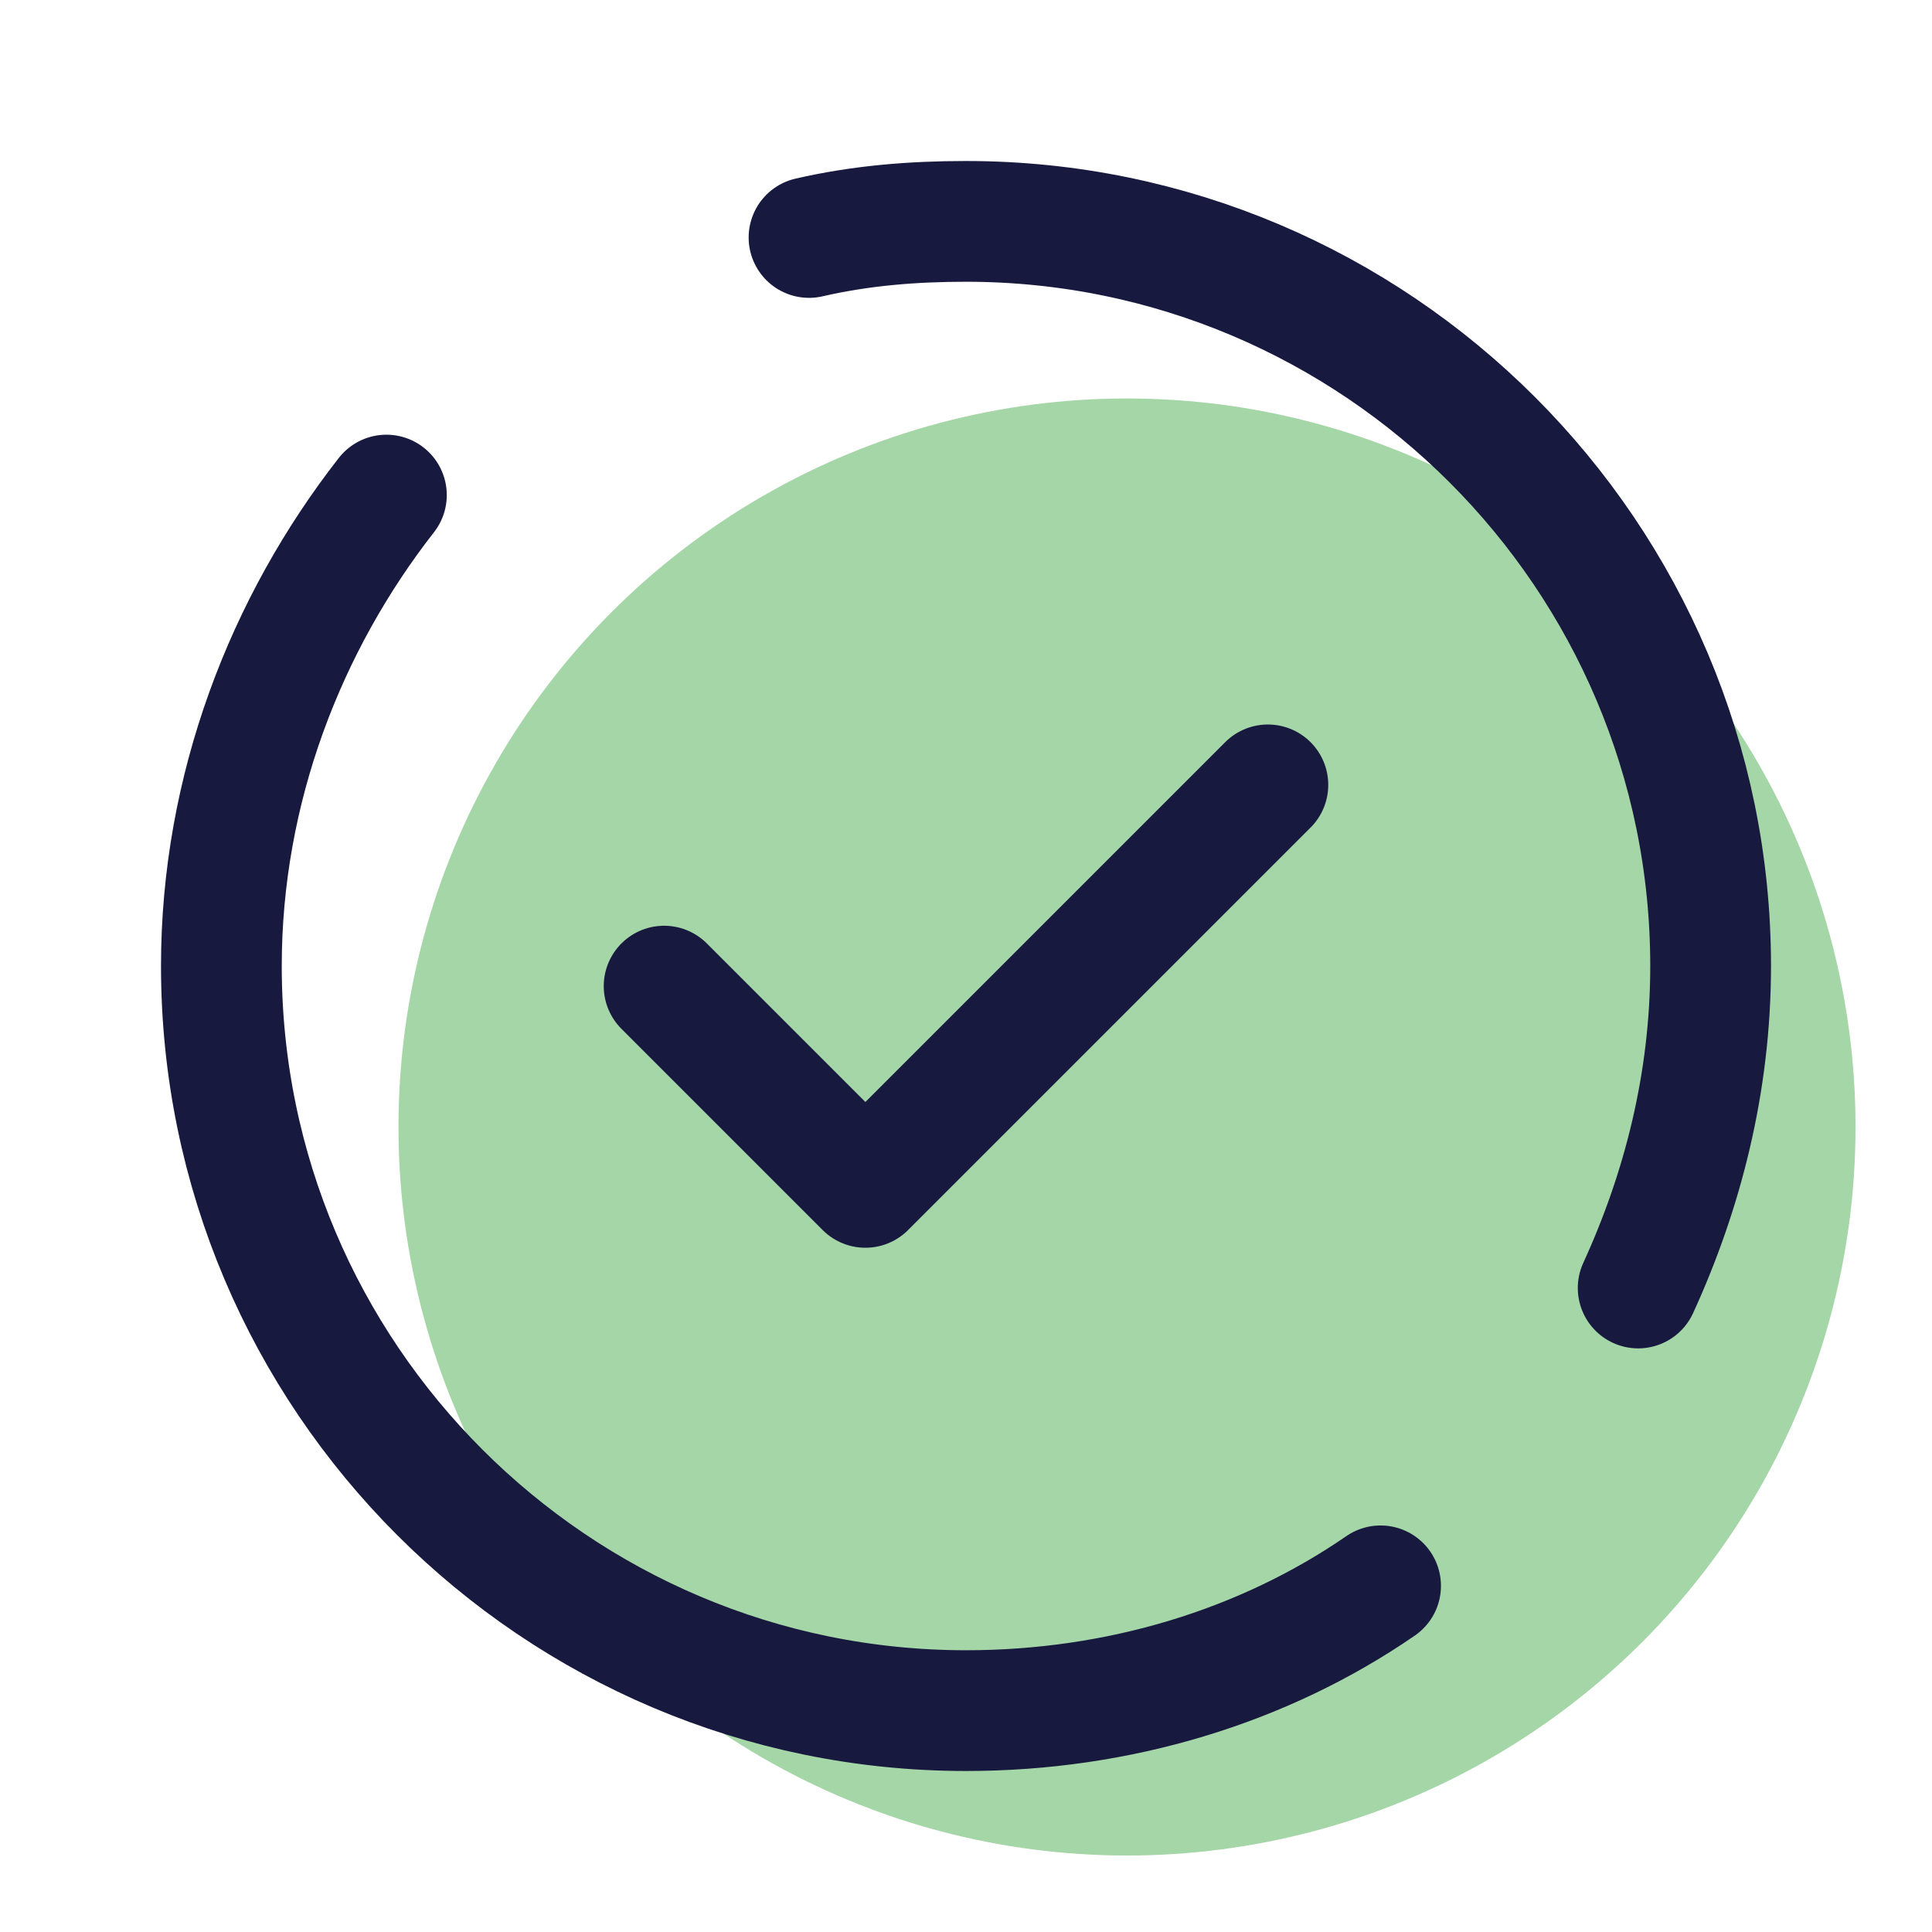 <?xml version="1.0" encoding="UTF-8"?> <svg xmlns="http://www.w3.org/2000/svg" viewBox="0 0 48 48" width="48px" height="48px"> <circle cx="28" cy="28" r="18.1" fill="#a5d6a7"></circle> <path fill="none" stroke="#18193f" stroke-linecap="round" stroke-linejoin="round" stroke-width="3" d="M34.3,39.4c-2.9,2-6.5,3.1-10.3,3.1C13.8,42.5,5.5,34.2,5.5,24c0-4.4,1.6-8.5,4.1-11.7"></path> <path fill="none" stroke="#18193f" stroke-linecap="round" stroke-linejoin="round" stroke-width="3" d="M20.1,5.9c1.3-0.3,2.6-0.4,3.9-0.4c10.2,0,18.5,8.3,18.5,18.5c0,2.9-0.7,5.6-1.8,8"></path> <polyline fill="none" stroke="#18193f" stroke-linecap="round" stroke-linejoin="round" stroke-width="3" points="16.5,24.5 21.5,29.5 31.5,19.5"></polyline> </svg> 